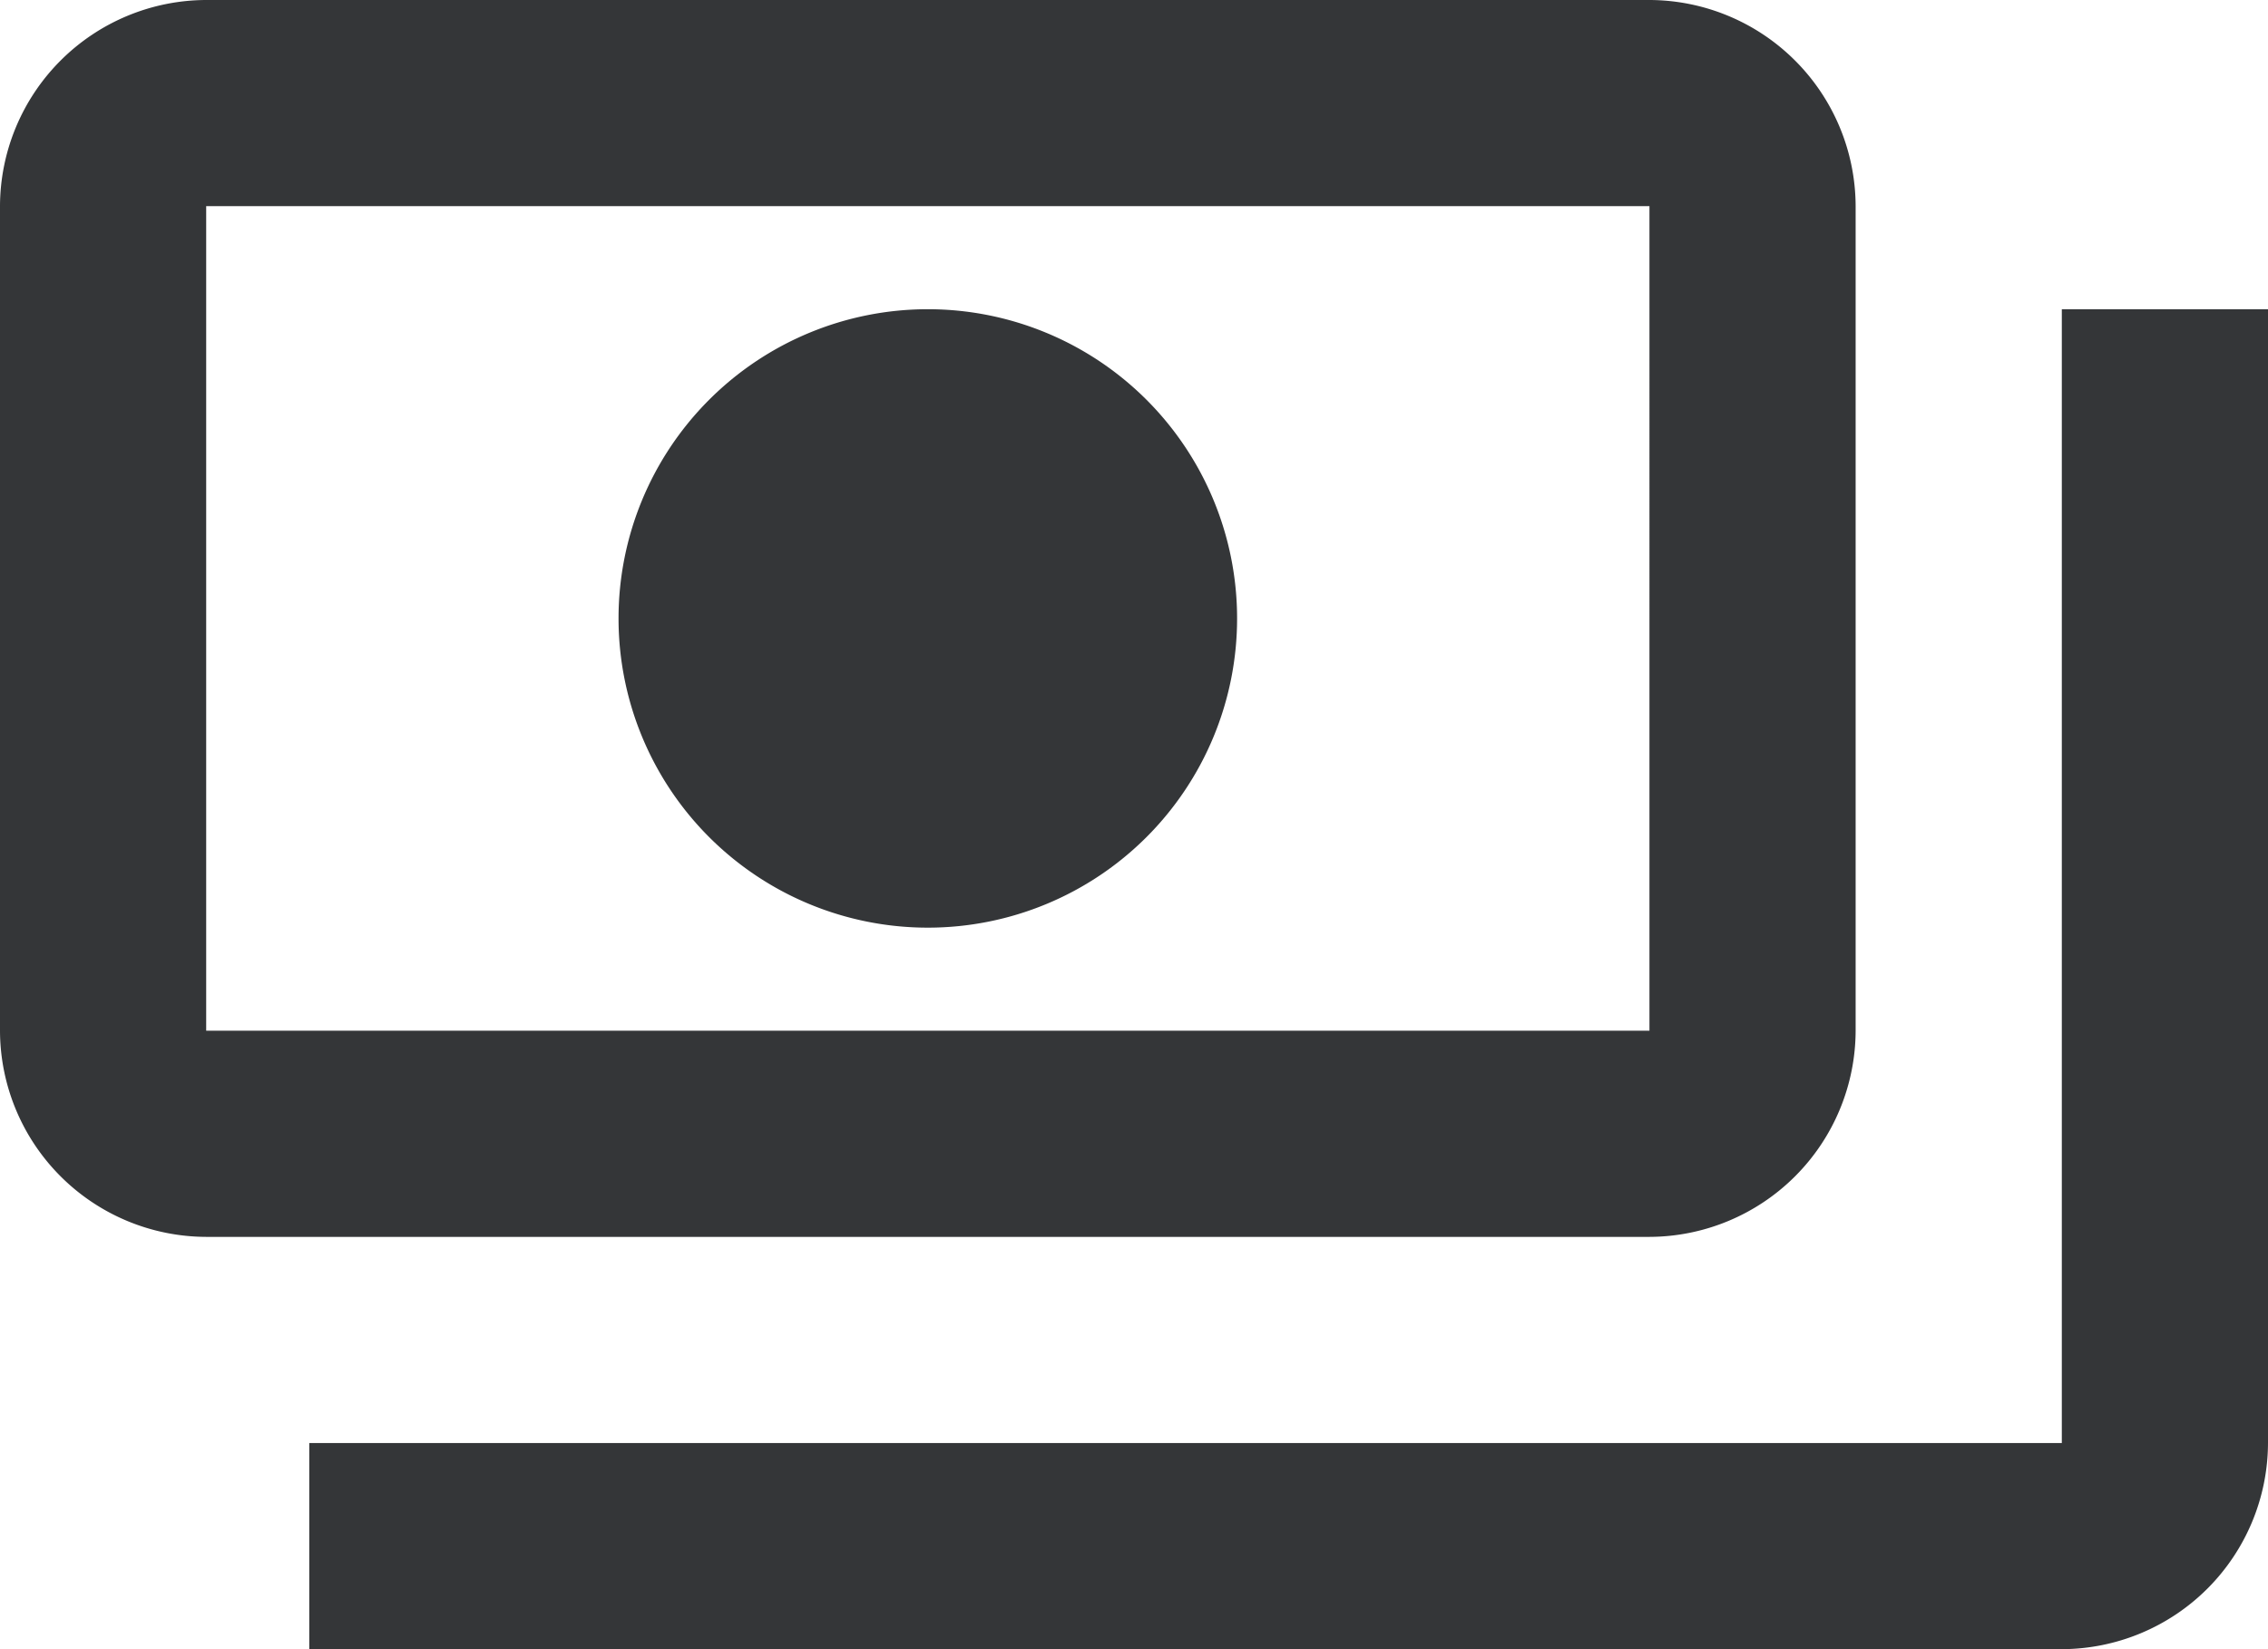 <svg xmlns="http://www.w3.org/2000/svg" width="22" height="16" viewBox="0 0 22 16">
  <path id="Path_159" data-name="Path 159" d="M19,14V6a2.006,2.006,0,0,0-2-2H3A2.006,2.006,0,0,0,1,6v8a2.006,2.006,0,0,0,2,2H17A2.006,2.006,0,0,0,19,14Zm-2,0H3V6H17ZM10,7a3,3,0,1,0,3,3A3,3,0,0,0,10,7ZM23,7V18a2.006,2.006,0,0,1-2,2H4V18H21V7Z" transform="translate(-1 -4)" fill="#343638"/>
</svg>
